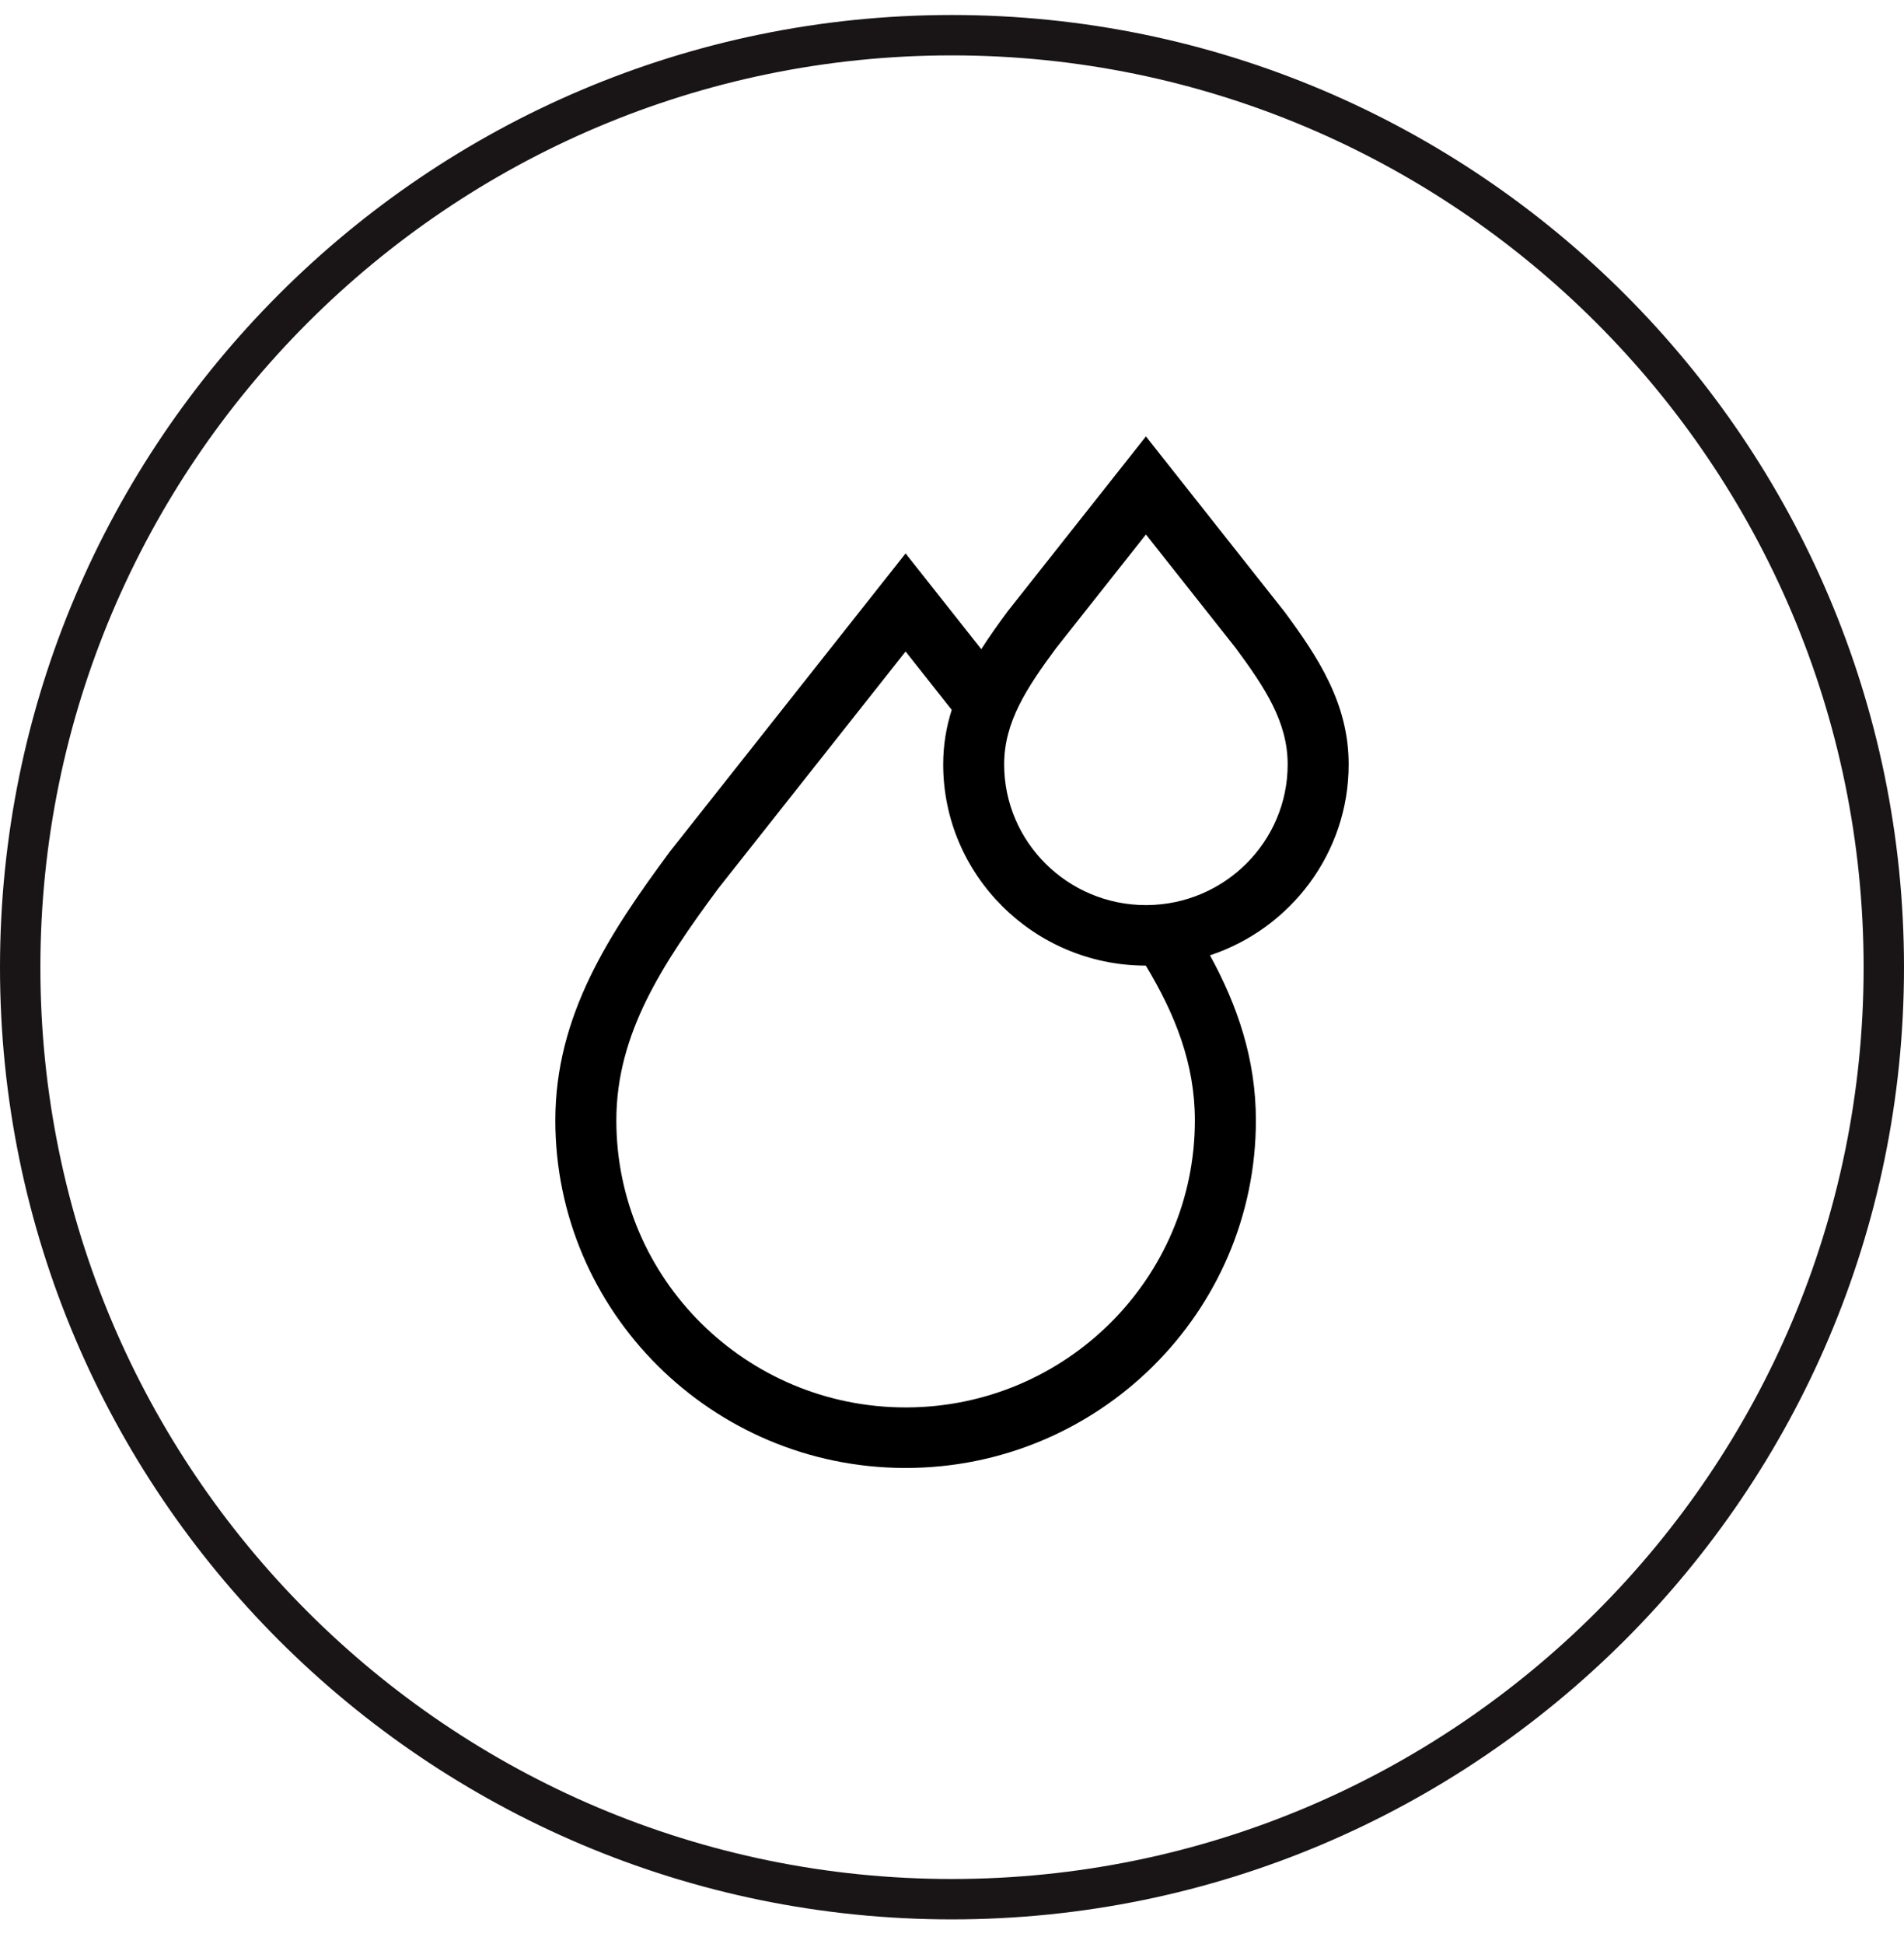 <svg xmlns="http://www.w3.org/2000/svg" width="48" height="49" viewBox="0 0 48 49" fill="none"><path d="M23.995 0.378C10.761 0.378 0 11.139 0 24.383C0 37.627 10.761 48.378 23.995 48.378C37.228 48.378 48 37.617 48 24.383C48 11.15 37.239 0.378 23.995 0.378ZM23.995 47.36C11.322 47.36 1.018 37.056 1.018 24.383C1.018 11.71 11.322 1.396 23.995 1.396C36.667 1.396 46.982 11.7 46.982 24.383C46.982 37.066 36.678 47.36 23.995 47.36Z" fill="#191516"></path><path d="M34 19.267C34 17.735 33.235 16.573 32.383 15.42L28.889 11L25.41 15.4L25.395 15.42C25.165 15.731 24.942 16.043 24.738 16.362L22.83 13.949L16.889 21.463L16.874 21.483C15.36 23.532 14 25.591 14 28.239C14 33.058 17.942 36.981 22.795 37L22.831 37C27.7 37 31.661 33.07 31.661 28.239C31.661 26.689 31.194 25.341 30.504 24.079C32.533 23.407 34 21.504 34 19.267ZM22.865 35.474L22.83 35.474C18.809 35.474 15.538 32.229 15.538 28.239C15.538 26.053 16.701 24.298 18.107 22.395L22.83 16.421L23.993 17.892C23.857 18.32 23.778 18.774 23.778 19.267C23.778 22.052 26.053 24.32 28.856 24.338L28.886 24.338C29.624 25.562 30.123 26.809 30.123 28.24C30.123 32.218 26.87 35.457 22.865 35.474ZM28.909 22.813H28.889C26.918 22.813 25.315 21.222 25.315 19.267C25.315 18.196 25.883 17.339 26.627 16.332L28.889 13.472L31.151 16.332C31.894 17.339 32.462 18.196 32.462 19.267C32.462 21.216 30.87 22.802 28.909 22.813Z" fill="black"></path></svg>